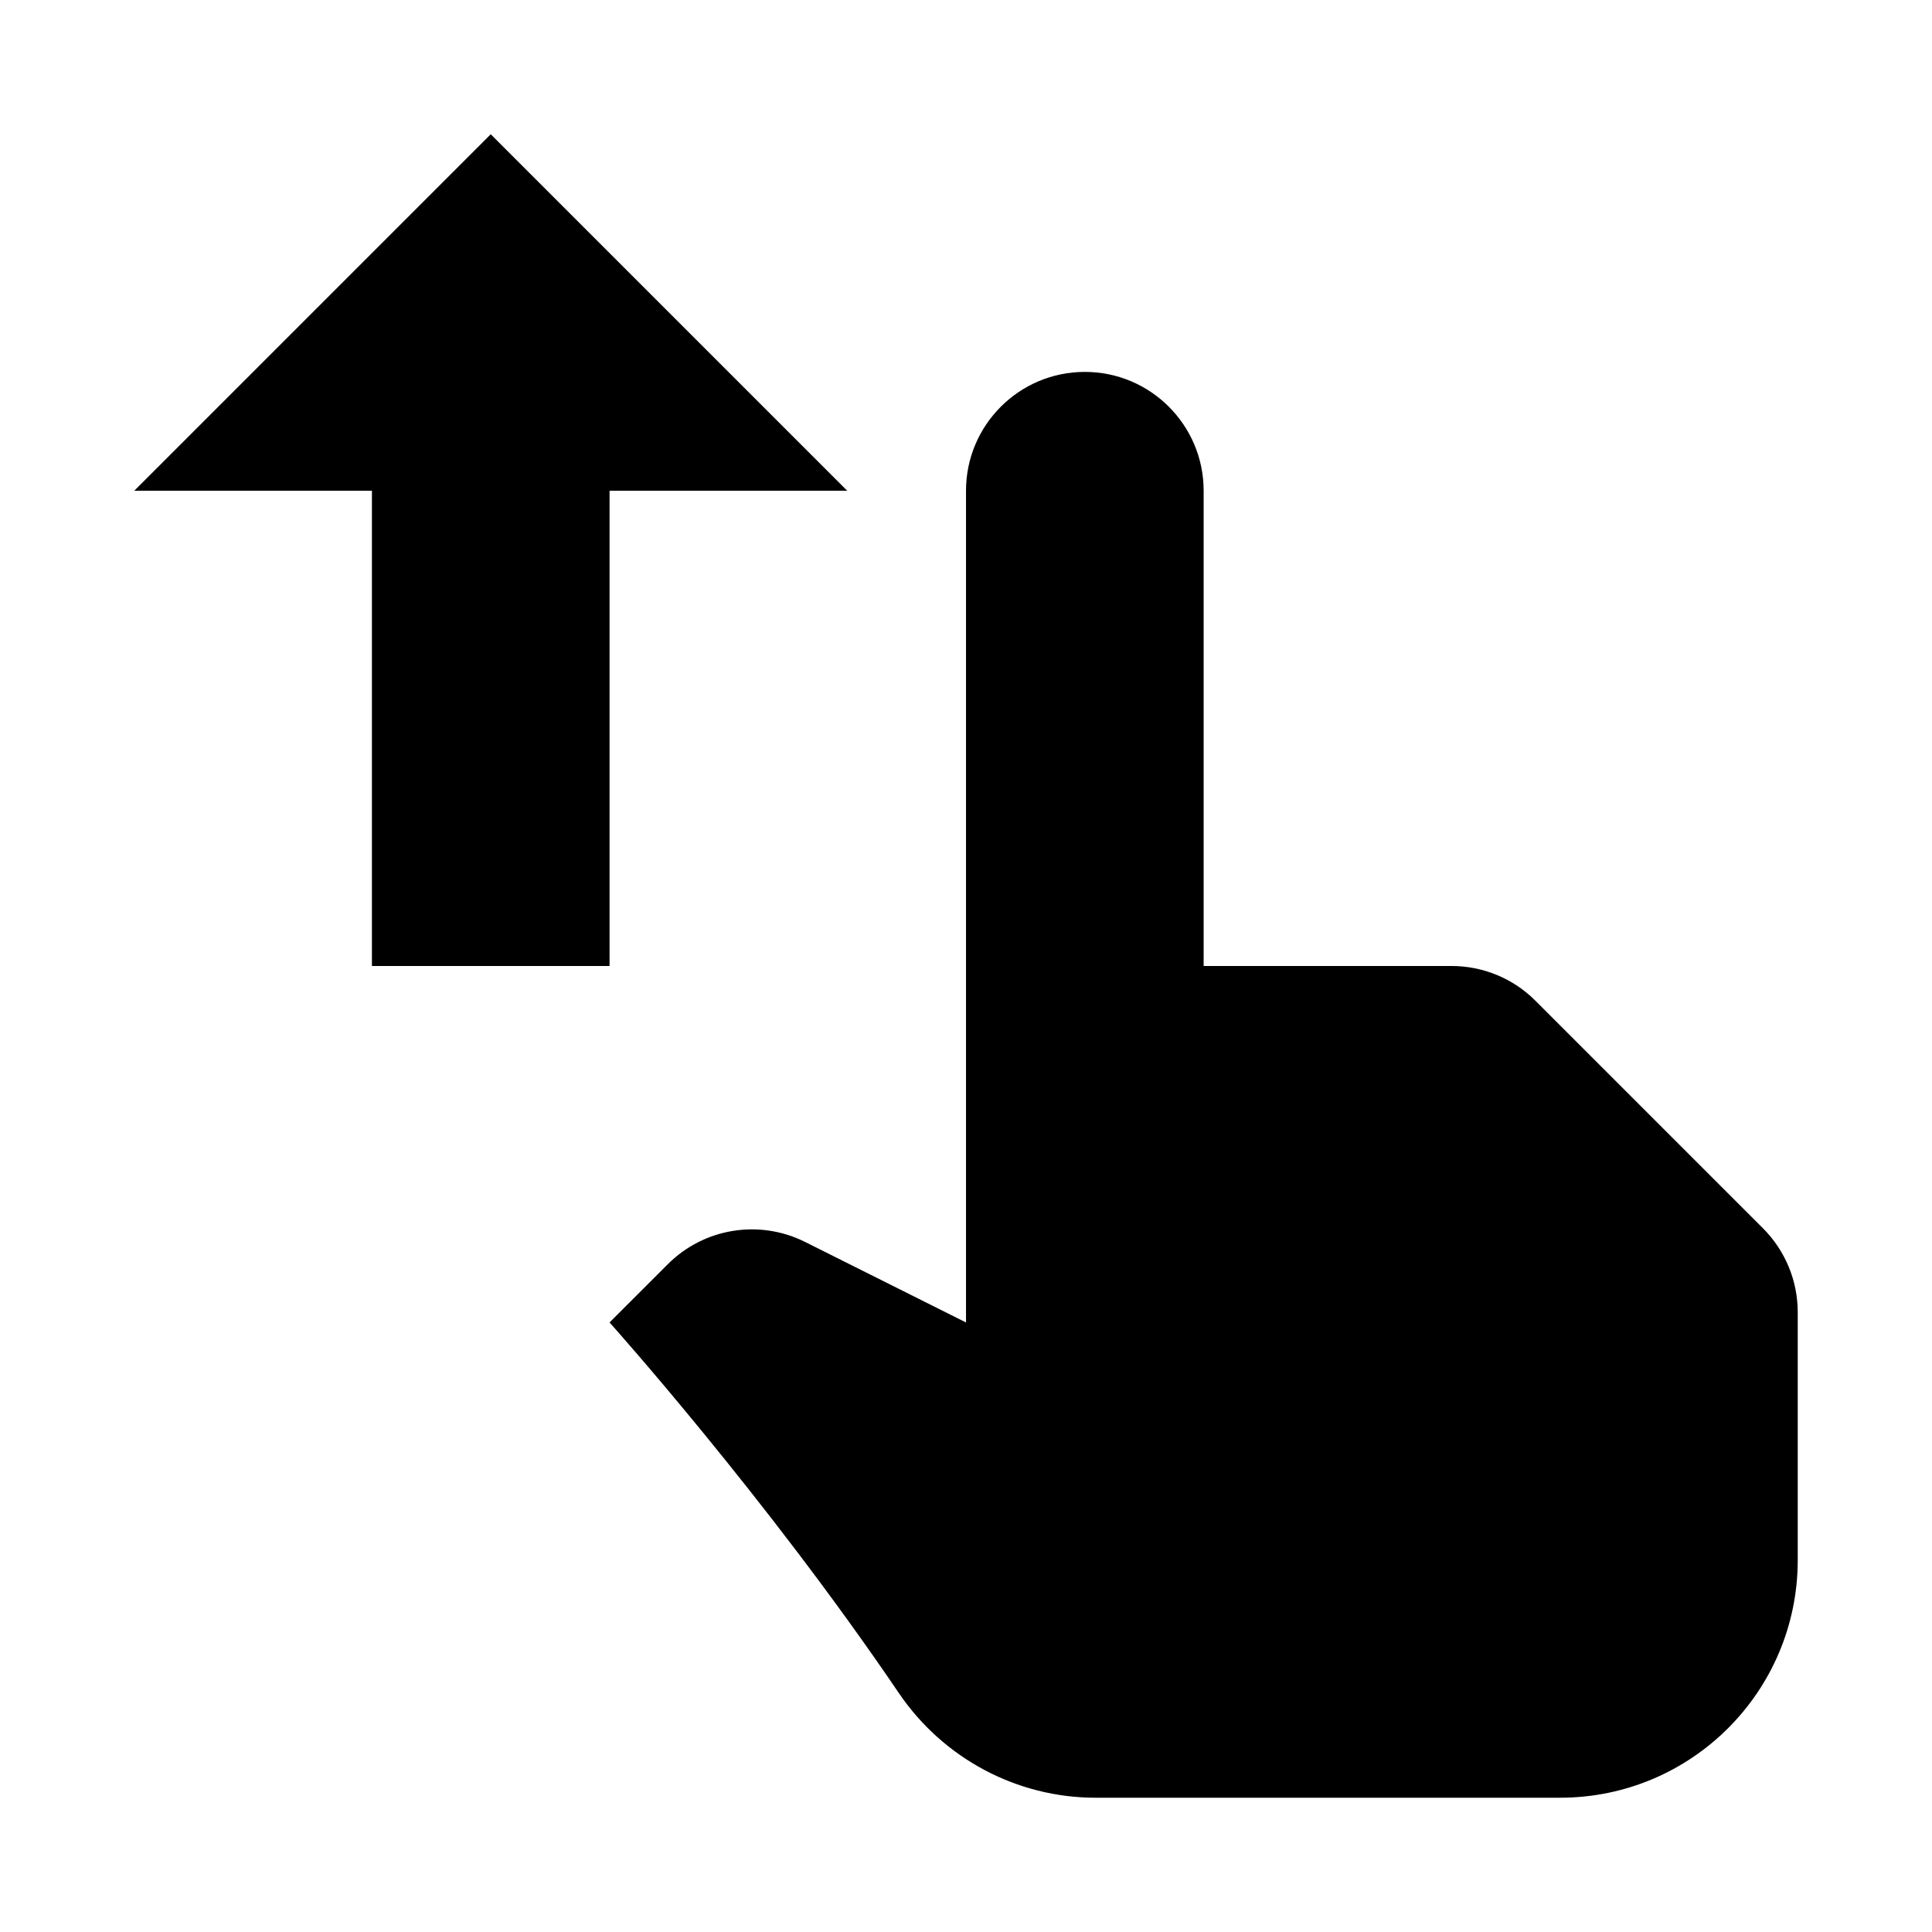 <?xml version="1.0" encoding="UTF-8"?>
<!-- Uploaded to: SVG Repo, www.svgrepo.com, Generator: SVG Repo Mixer Tools -->
<svg fill="#000000" width="800px" height="800px" version="1.1" viewBox="144 144 512 512" xmlns="http://www.w3.org/2000/svg">
 <g>
  <path d="m611.19 469.49-60.27-60.27c-5.887-5.918-13.914-9.223-22.258-9.223h-65.684v-125.95c0-17.383-14.105-31.488-31.488-31.488-17.383 0-31.488 14.105-31.488 31.488v220.42l-42.668-21.348c-12.121-6.051-26.766-3.688-36.367 5.918l-15.43 15.426s41.344 46.098 76.703 98.273c11.746 17.258 31.207 27.68 52.082 27.68h123.12c34.793 0 62.977-28.184 62.977-62.977v-65.684c0-8.344-3.305-16.34-9.227-22.262z"/>
  <path d="m305.54 400v-125.95h62.977l-94.465-94.465-94.465 94.465h62.977v125.95z"/>
 </g>
</svg>